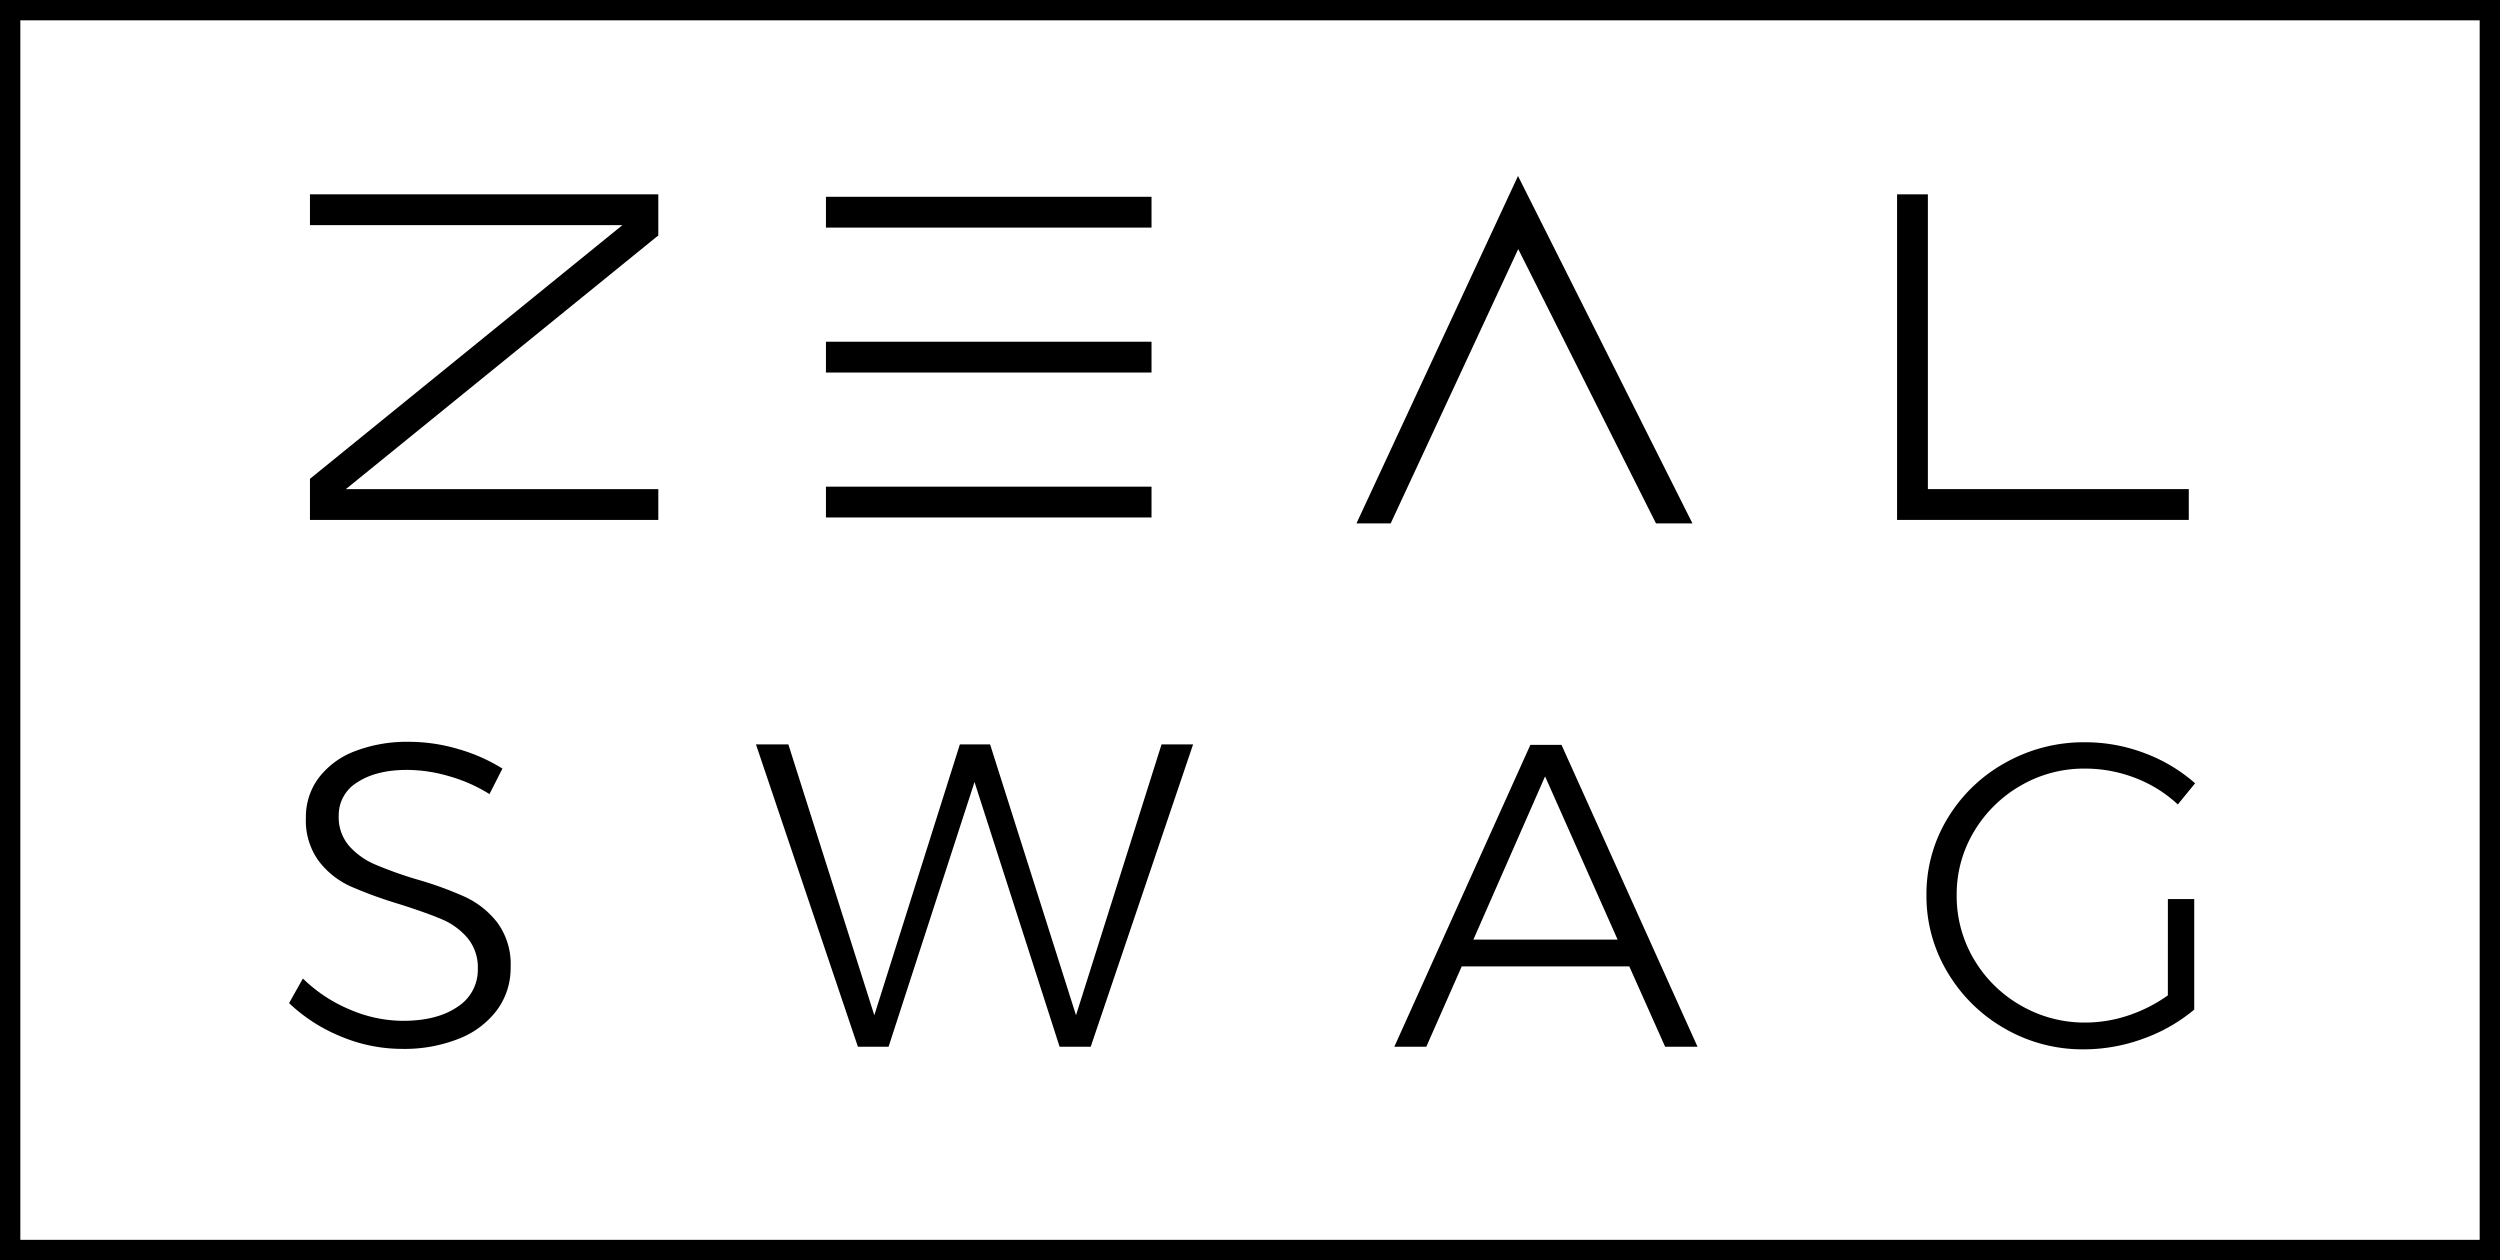 <svg xmlns="http://www.w3.org/2000/svg" width="492" height="248" viewBox="0 0 492 248">
  <g id="Grupo_3842" data-name="Grupo 3842" transform="translate(-16207 -1236)">
    <g id="Grupo_3840" data-name="Grupo 3840" transform="translate(16154 1212)">
      <g id="Grupo_493" data-name="Grupo 493" transform="translate(114 58.633)">
        <path id="Trazado_4860" data-name="Trazado 4860" d="M7.645,74.705v8.087H76.2V76.729H14.712L76.2,26.805V18.719H7.645v6.063H69.129Z" transform="translate(-7.645 -15.105)"/>
        <path id="Trazado_4861" data-name="Trazado 4861" d="M515.7,18.719V82.792h57.408V76.729H521.761V18.719Z" transform="translate(-203.356 -15.105)"/>
        <rect id="Rectángulo_1316" data-name="Rectángulo 1316" width="64.073" height="6.063" transform="translate(101.546 32.619)"/>
        <rect id="Rectángulo_1607" data-name="Rectángulo 1607" width="64.073" height="6.063" transform="translate(101.546 4.095)"/>
        <rect id="Rectángulo_1608" data-name="Rectángulo 1608" width="64.073" height="6.063" transform="translate(101.546 61.142)"/>
        <path id="Trazado_4862" data-name="Trazado 4862" d="M361.643,12.981,329.851,81.348h6.736l25.1-53.983,26.921,53.608.189.375h7.176Z" transform="translate(-123.899 -12.981)"/>
      </g>
    </g>
    <path id="Trazado_24401" data-name="Trazado 24401" d="M42.33-49.725a30.748,30.748,0,0,0-7.99-3.528,29.9,29.9,0,0,0-8.16-1.232q-6.12,0-9.818,2.422a7.506,7.506,0,0,0-3.7,6.587,8.621,8.621,0,0,0,2.04,5.95,14.422,14.422,0,0,0,5.015,3.612,79.21,79.21,0,0,0,8.16,2.933,70.112,70.112,0,0,1,9.732,3.527A17.221,17.221,0,0,1,43.9-24.4a13.816,13.816,0,0,1,2.592,8.755,13.866,13.866,0,0,1-2.677,8.415,17.154,17.154,0,0,1-7.523,5.652,29.022,29.022,0,0,1-11.135,2A31.176,31.176,0,0,1,13.048-2.04,32.637,32.637,0,0,1,2.89-8.585L5.61-13.43a29.327,29.327,0,0,0,9.265,6.12A26.682,26.682,0,0,0,25.245-5.1q6.8,0,10.8-2.763A8.607,8.607,0,0,0,40.035-15.3a9.072,9.072,0,0,0-2.04-6.12,13.517,13.517,0,0,0-5.015-3.655Q30-26.35,24.65-28.05a85.526,85.526,0,0,1-9.69-3.527,16.332,16.332,0,0,1-6.2-4.93A13.5,13.5,0,0,1,6.2-45.05a12.814,12.814,0,0,1,2.55-7.905,16.111,16.111,0,0,1,7.14-5.227A28.586,28.586,0,0,1,26.52-60.01a34.186,34.186,0,0,1,9.732,1.445A33.864,33.864,0,0,1,44.88-54.74ZM174.59-59.5H180.8L160.65,0h-6.12L137.785-52.1,120.87,0h-6.035L94.775-59.5h6.375L118.065-6.2,134.9-59.5h5.95L157.76-6.2ZM273.7,0l-7.055-15.81h-32.98L226.695,0H220.4L247.18-59.415h6.12L280.075,0ZM235.96-21.08h28.39L250.07-53.21Zm136.68-7.99h5.185V-7.31a32.852,32.852,0,0,1-10.072,5.738A34.017,34.017,0,0,1,356.065.51a30.584,30.584,0,0,1-15.513-4.08A30.751,30.751,0,0,1,329.29-14.62a29.121,29.121,0,0,1-4.165-15.215,28.68,28.68,0,0,1,4.165-15.13,30.447,30.447,0,0,1,11.348-10.923,31.464,31.464,0,0,1,15.683-4.037A32.948,32.948,0,0,1,368.008-57.8a31.918,31.918,0,0,1,9.987,5.95l-3.4,4.165a25.812,25.812,0,0,0-8.415-5.228,27.281,27.281,0,0,0-9.86-1.827,24.766,24.766,0,0,0-12.665,3.357,25.334,25.334,0,0,0-9.18,9.053,23.925,23.925,0,0,0-3.4,12.495,24.3,24.3,0,0,0,3.4,12.623A25.129,25.129,0,0,0,343.7-8.118,25,25,0,0,0,356.4-4.76a26.6,26.6,0,0,0,8.457-1.4,29.173,29.173,0,0,0,7.777-3.952Z" transform="translate(16261 1442)"/>
    <g id="Rectángulo_2905" data-name="Rectángulo 2905" transform="translate(16207 1236)" fill="none" stroke="#000" stroke-width="4">
      <rect width="492" height="248" stroke="none"/>
      <rect x="2" y="2" width="488" height="244" fill="none"/>
    </g>
  </g>
</svg>
